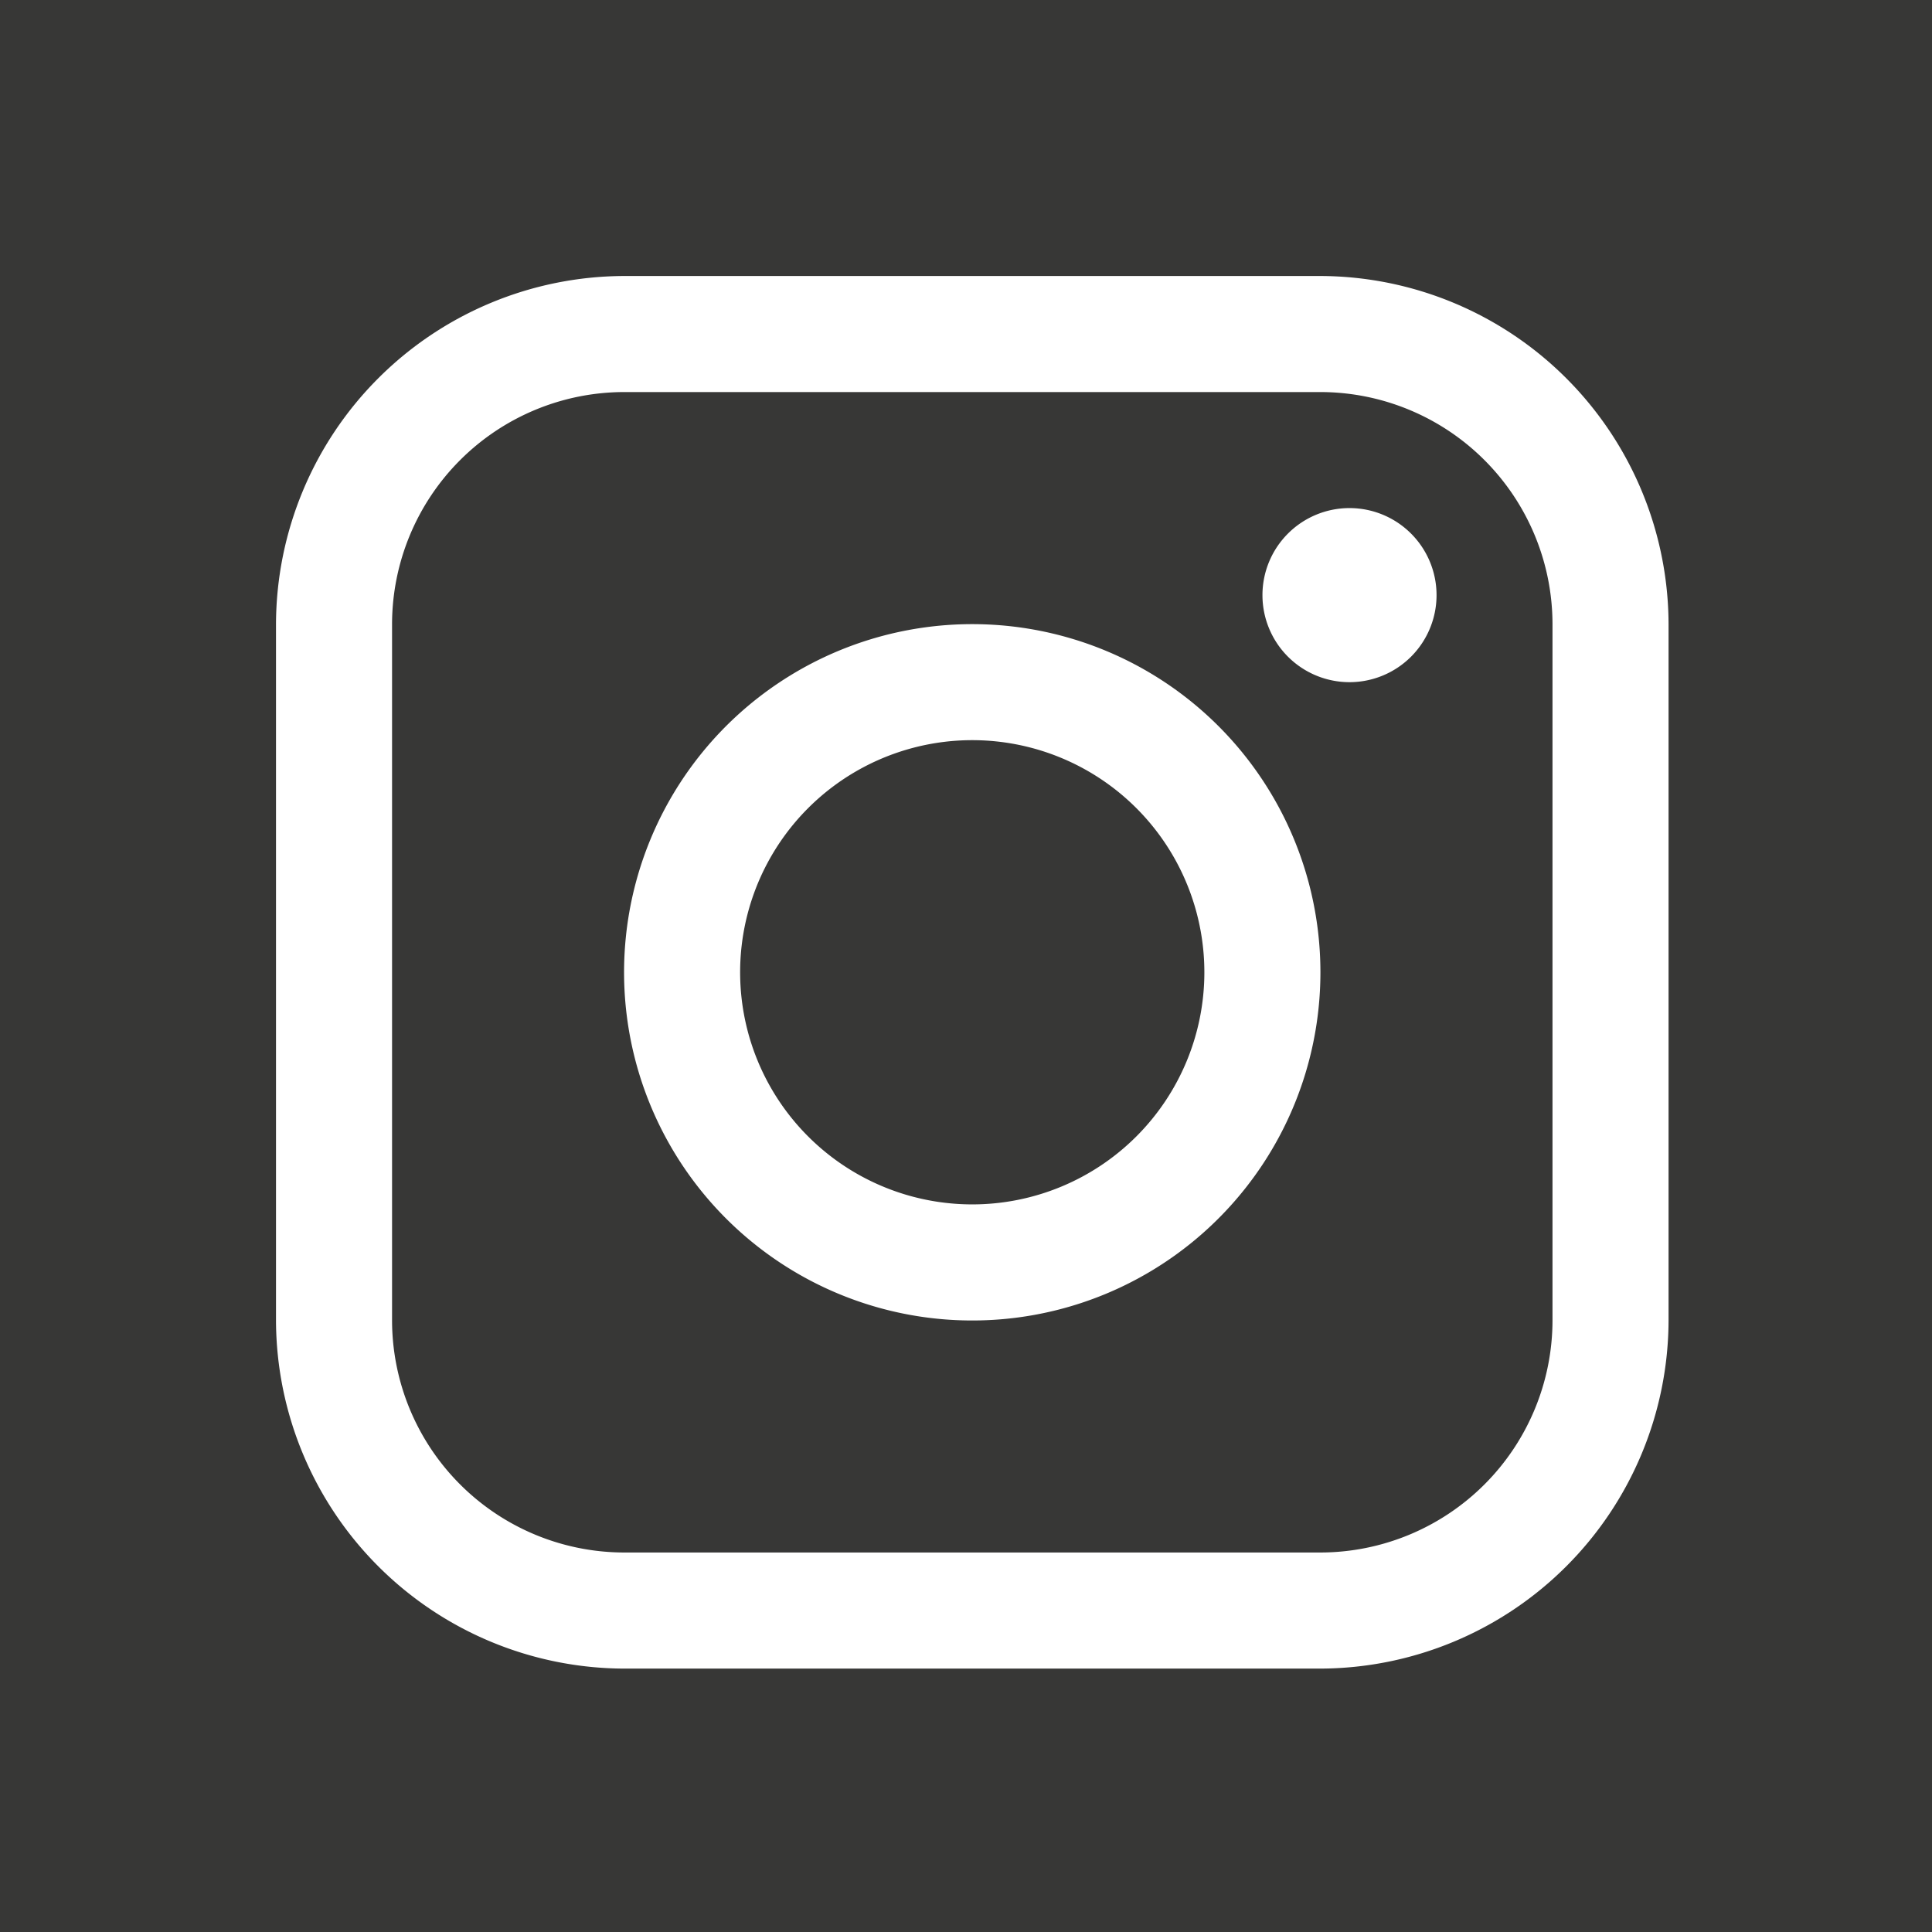 <?xml version="1.0" encoding="UTF-8"?>
<svg xmlns="http://www.w3.org/2000/svg" xmlns:xlink="http://www.w3.org/1999/xlink" width="56" height="56" viewBox="0 0 56 56">
  <defs>
    <clipPath id="clip-path">
      <rect id="Rectangle_457" data-name="Rectangle 457" width="40.364" height="40.365" fill="#fff"></rect>
    </clipPath>
  </defs>
  <g id="Groupe_153086" data-name="Groupe 153086" transform="translate(-1528 -4129)">
    <rect id="Rectangle_458" data-name="Rectangle 458" width="56" height="56" transform="translate(1528 4129)" fill="#373736"></rect>
    <g id="Groupe_23652" data-name="Groupe 23652" transform="translate(1536 4137)">
      <g id="Groupe_23651" data-name="Groupe 23651" clip-path="url(#clip-path)">
        <path id="Tracé_74961" data-name="Tracé 74961" d="M30.273,0H10.091A10.121,10.121,0,0,0,0,10.091V30.274A10.122,10.122,0,0,0,10.091,40.365H30.273A10.122,10.122,0,0,0,40.364,30.274V10.091A10.121,10.121,0,0,0,30.273,0M37,30.274A6.735,6.735,0,0,1,30.273,37H10.091a6.736,6.736,0,0,1-6.727-6.727V10.091a6.735,6.735,0,0,1,6.727-6.727H30.273A6.734,6.734,0,0,1,37,10.091Z" fill="#fff"></path>
        <path id="Tracé_74962" data-name="Tracé 74962" d="M292.673,68.265a2.523,2.523,0,1,1-2.523,2.523,2.523,2.523,0,0,1,2.523-2.523" transform="translate(-261.557 -61.538)" fill="#fff"></path>
        <path id="Tracé_74963" data-name="Tracé 74963" d="M112.491,102.4a10.092,10.092,0,1,0,10.091,10.091A10.09,10.09,0,0,0,112.491,102.4m0,16.819a6.728,6.728,0,1,1,6.727-6.728,6.728,6.728,0,0,1-6.727,6.728" transform="translate(-92.309 -92.309)" fill="#fff"></path>
      </g>
    </g>
  </g>
</svg>
